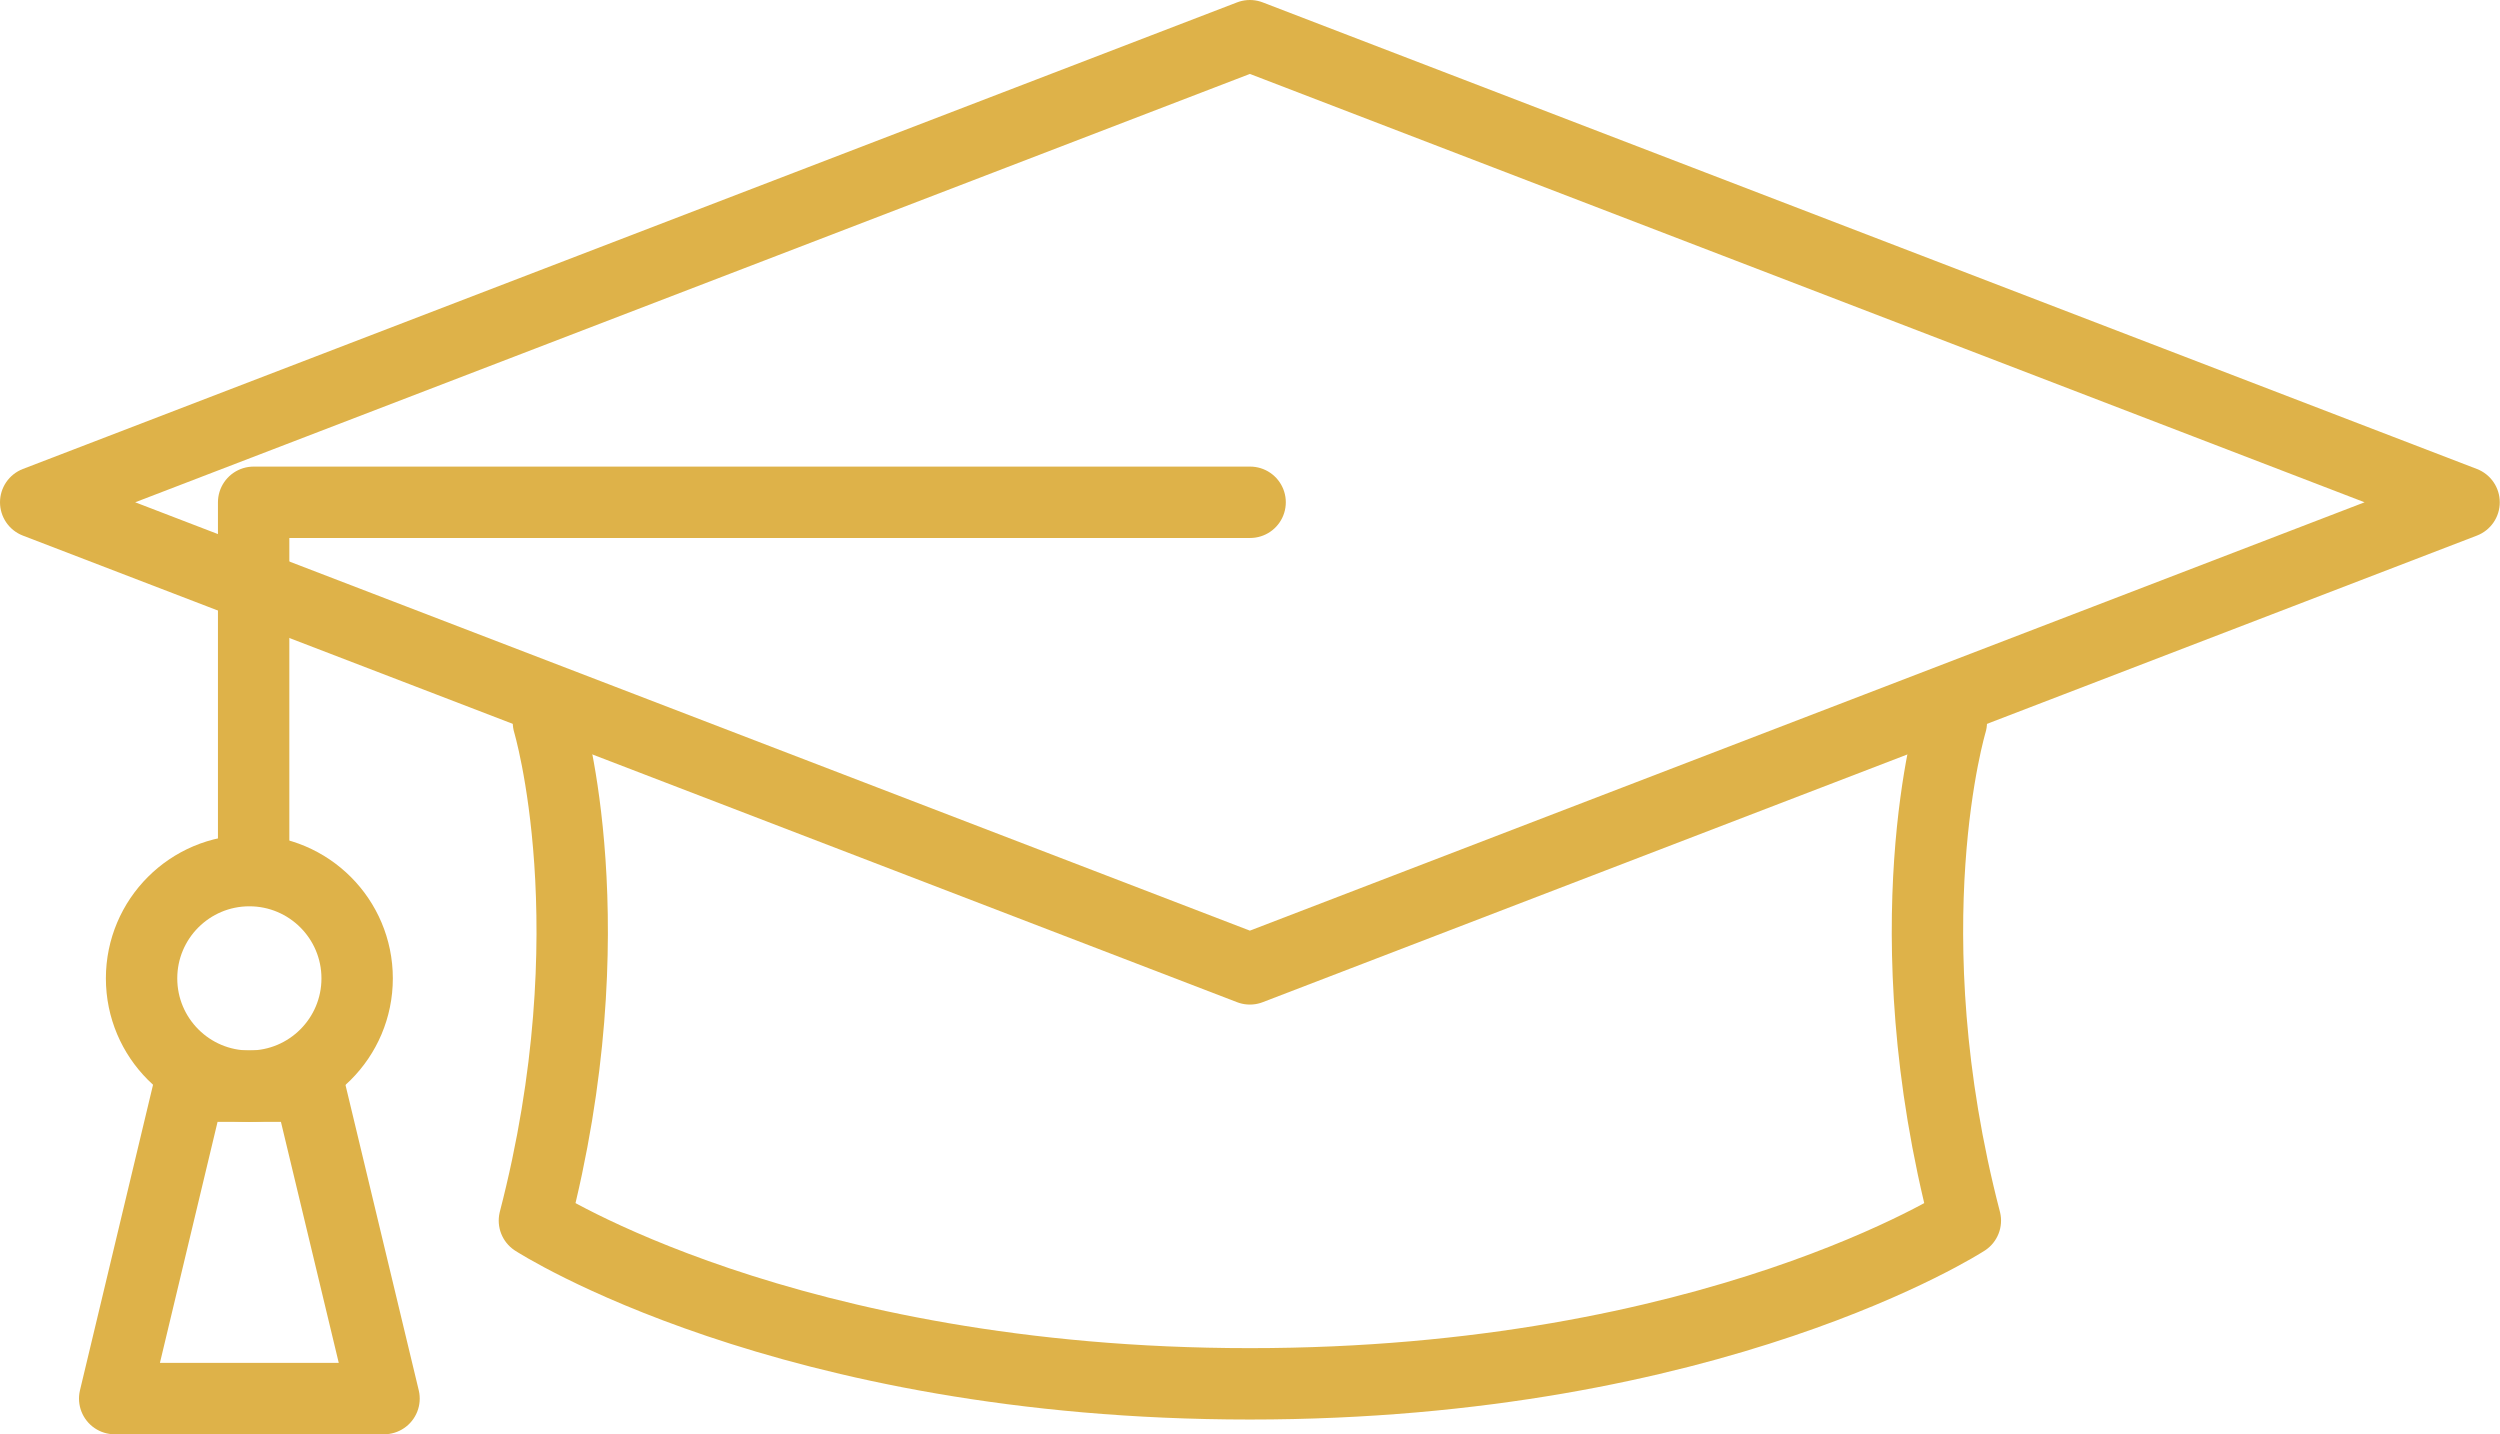 <?xml version="1.0" encoding="utf-8"?>
<!-- Generator: Adobe Illustrator 28.1.0, SVG Export Plug-In . SVG Version: 6.00 Build 0)  -->
<svg version="1.1" id="Layer_1" xmlns="http://www.w3.org/2000/svg" xmlns:xlink="http://www.w3.org/1999/xlink" x="0px" y="0px"
	 viewBox="0 0 105.07 60.28" style="enable-background:new 0 0 105.07 60.28;" xml:space="preserve">
<style type="text/css">
	.st0{fill:none;stroke:#DEB249;stroke-width:3;stroke-linecap:round;stroke-linejoin:round;}
</style>
<g id="Group_18" transform="translate(0 0)">
	<g>
		<g id="Group_17" transform="translate(0 0)">
			<path id="Path_19" class="st0" d="M23.05,30.36c0,0,2.6,8.64-0.59,20.94c0,0,10.58,6.86,30.07,6.86S82.6,51.3,82.6,51.3
				c-3.2-12.3-0.59-20.94-0.59-20.94"/>
			<path id="Path_20" class="st0" d="M52.53,40.72L1.5,21.11L52.53,1.5l51.03,19.61L52.53,40.72z"/>
			<path id="Path_21" class="st0" d="M52.54,21.11H10.66v14.33"/>
			<path id="Path_22" class="st0" d="M16.14,58.78H4.82l3.14-13.13h5.03L16.14,58.78z"/>
			<circle id="Ellipse_2" class="st0" cx="10.48" cy="41.12" r="4.53"/>
		</g>
	</g>
</g>
</svg>
